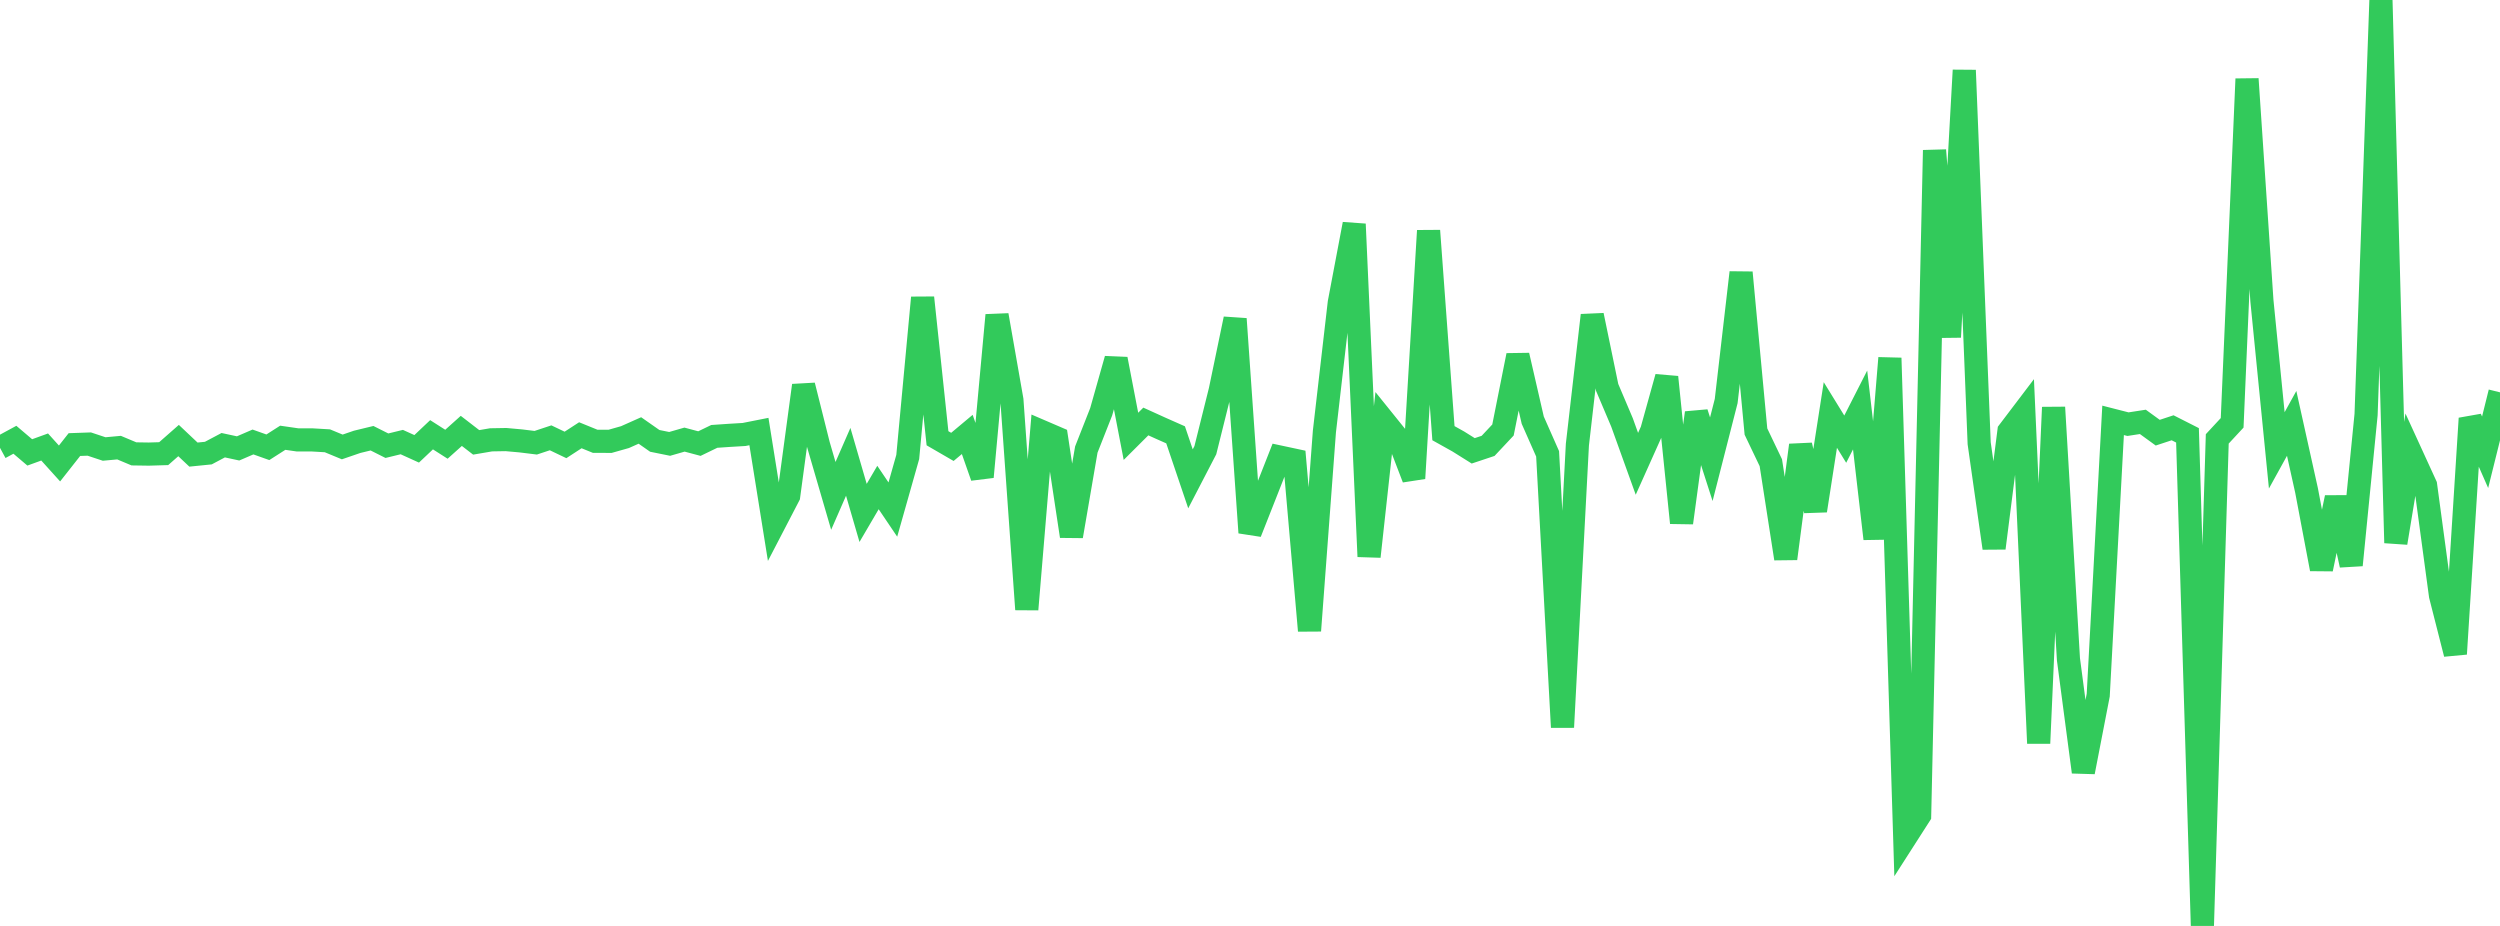 <?xml version="1.0" standalone="no"?>
<!DOCTYPE svg PUBLIC "-//W3C//DTD SVG 1.1//EN" "http://www.w3.org/Graphics/SVG/1.1/DTD/svg11.dtd">

<svg width="135" height="50" viewBox="0 0 135 50" preserveAspectRatio="none" 
  xmlns="http://www.w3.org/2000/svg"
  xmlns:xlink="http://www.w3.org/1999/xlink">


<polyline points="0.0, 24.183 0.804, 23.747 1.607, 24.43 2.411, 24.138 3.214, 25.028 4.018, 24.007 4.821, 23.979 5.625, 24.246 6.429, 24.172 7.232, 24.509 8.036, 24.521 8.839, 24.497 9.643, 23.79 10.446, 24.548 11.25, 24.467 12.054, 24.041 12.857, 24.214 13.661, 23.867 14.464, 24.153 15.268, 23.639 16.071, 23.755 16.875, 23.756 17.679, 23.803 18.482, 24.135 19.286, 23.859 20.089, 23.664 20.893, 24.068 21.696, 23.872 22.5, 24.237 23.304, 23.477 24.107, 23.989 24.911, 23.268 25.714, 23.888 26.518, 23.751 27.321, 23.737 28.125, 23.809 28.929, 23.908 29.732, 23.642 30.536, 24.026 31.339, 23.504 32.143, 23.831 32.946, 23.832 33.75, 23.604 34.554, 23.245 35.357, 23.807 36.161, 23.97 36.964, 23.739 37.768, 23.954 38.571, 23.565 39.375, 23.51 40.179, 23.462 40.982, 23.303 41.786, 28.323 42.589, 26.778 43.393, 20.814 44.196, 24.019 45.0, 26.778 45.804, 24.938 46.607, 27.698 47.411, 26.326 48.214, 27.516 49.018, 24.677 49.821, 16.074 50.625, 23.666 51.429, 24.132 52.232, 23.46 53.036, 25.752 53.839, 17.019 54.643, 21.601 55.446, 32.908 56.25, 23.302 57.054, 23.648 57.857, 28.954 58.661, 24.276 59.464, 22.235 60.268, 19.39 61.071, 23.562 61.875, 22.76 62.679, 23.125 63.482, 23.481 64.286, 25.857 65.089, 24.309 65.893, 21.082 66.696, 17.22 67.5, 28.761 68.304, 26.723 69.107, 24.68 69.911, 24.852 70.714, 34.057 71.518, 23.302 72.321, 16.345 73.125, 12.101 73.929, 30.053 74.732, 22.736 75.536, 23.734 76.339, 25.829 77.143, 12.458 77.946, 23.392 78.75, 23.841 79.554, 24.345 80.357, 24.077 81.161, 23.22 81.964, 19.191 82.768, 22.689 83.571, 24.507 84.375, 39.27 85.179, 24.011 85.982, 17.026 86.786, 20.92 87.589, 22.812 88.393, 25.046 89.196, 23.254 90.0, 20.365 90.804, 28.232 91.607, 22.294 92.411, 24.798 93.214, 21.657 94.018, 14.718 94.821, 23.304 95.625, 24.986 96.429, 30.165 97.232, 24.04 98.036, 27.574 98.839, 22.409 99.643, 23.715 100.446, 22.139 101.25, 29.093 102.054, 19.333 102.857, 45.281 103.661, 44.027 104.464, 8.113 105.268, 18.202 106.071, 3.794 106.875, 23.936 107.679, 29.598 108.482, 23.29 109.286, 22.23 110.089, 40.138 110.893, 21.997 111.696, 35.601 112.5, 41.688 113.304, 37.539 114.107, 22.699 114.911, 22.905 115.714, 22.781 116.518, 23.365 117.321, 23.1 118.125, 23.508 118.929, 50.0 119.732, 23.7 120.536, 22.833 121.339, 4.262 122.143, 16.237 122.946, 24.319 123.75, 22.862 124.554, 26.486 125.357, 30.727 126.161, 26.87 126.964, 30.514 127.768, 22.388 128.571, 0.0 129.375, 29.316 130.179, 24.45 130.982, 26.204 131.786, 32.156 132.589, 35.31 133.393, 22.595 134.196, 24.423 135.0, 21.186" fill="none" stroke="#32ca5b" stroke-width="1.25"/>

</svg>